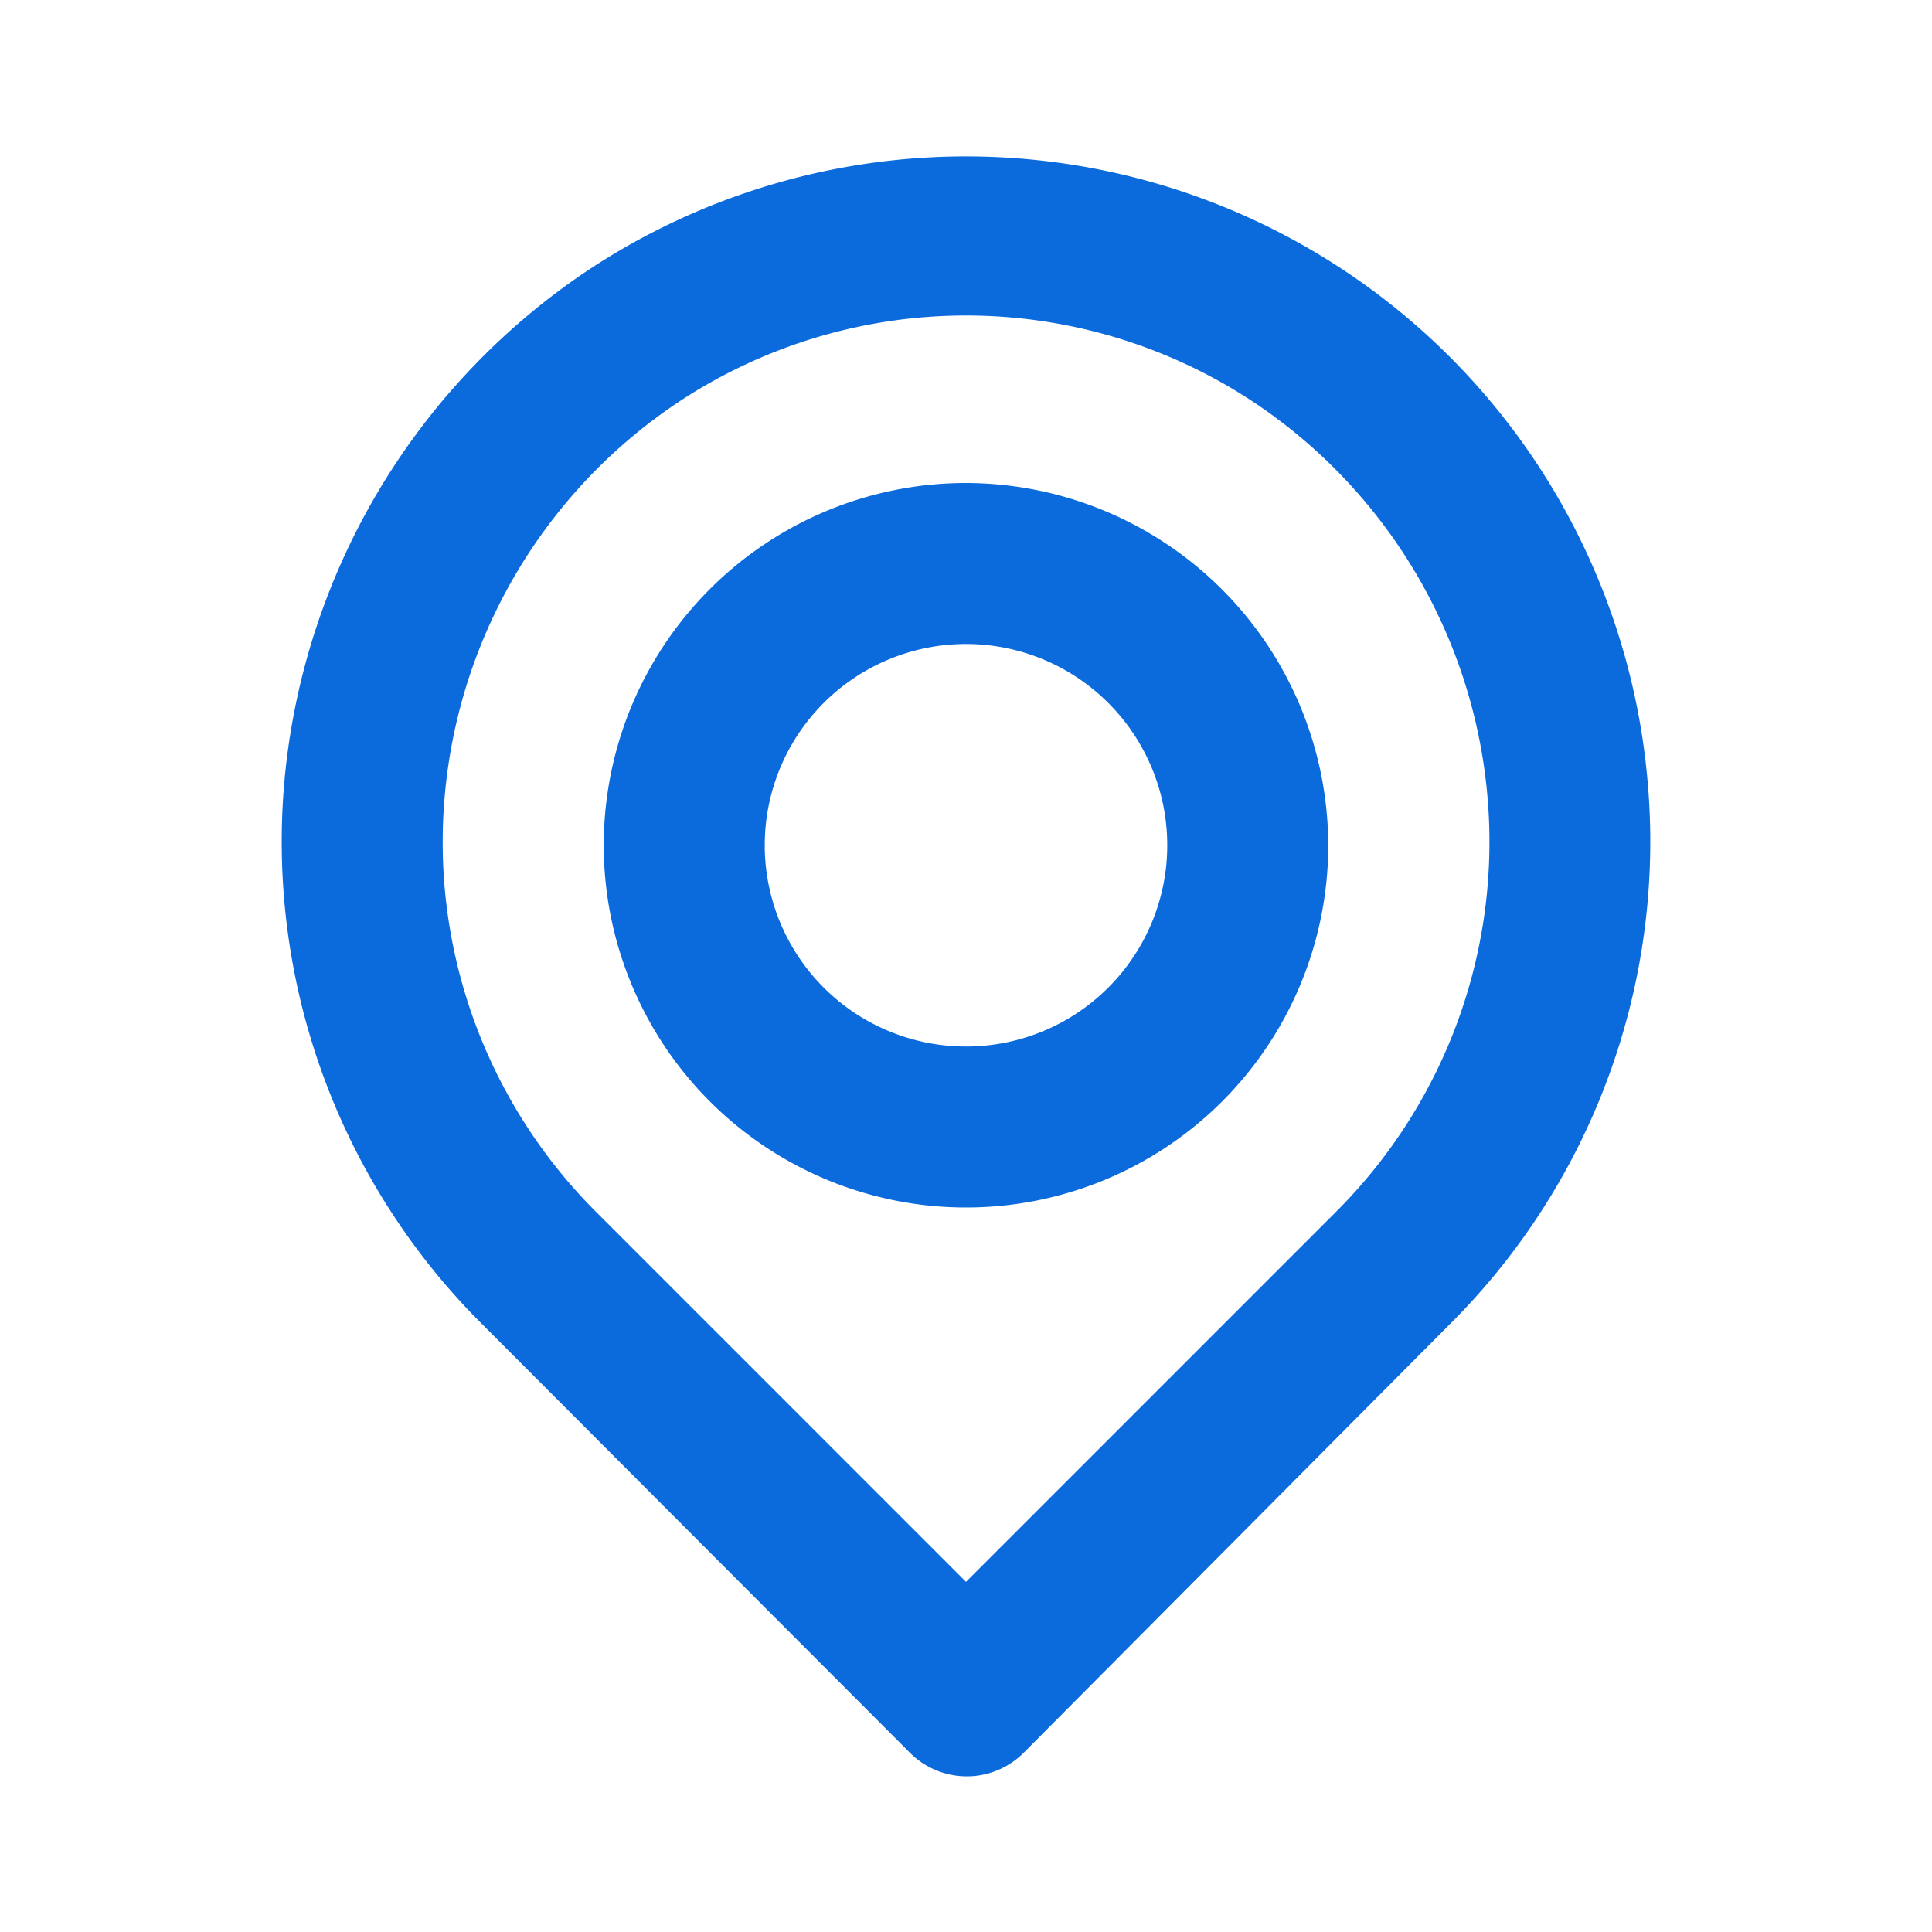 <svg width="24" height="24" fill="none" xmlns="http://www.w3.org/2000/svg"><path d="M20.46 9.63A8.5 8.5 0 0 0 7.3 3.36a8.56 8.56 0 0 0-3.76 6.27A8.46 8.46 0 0 0 6 16.46l5.3 5.31a.999.999 0 0 0 1.42 0L18 16.46a8.46 8.46 0 0 0 2.46-6.83Zm-3.86 5.42-4.6 4.6-4.6-4.6a6.49 6.49 0 0 1-1.87-5.22A6.57 6.57 0 0 1 8.42 5a6.47 6.47 0 0 1 7.16 0 6.57 6.57 0 0 1 2.89 4.81 6.49 6.49 0 0 1-1.87 5.24ZM12 6a4.5 4.5 0 1 0 4.5 4.5A4.51 4.51 0 0 0 12 6Zm0 7a2.5 2.5 0 1 1 0-5 2.5 2.5 0 0 1 0 5Z" fill="#0b6bdd"/></svg>